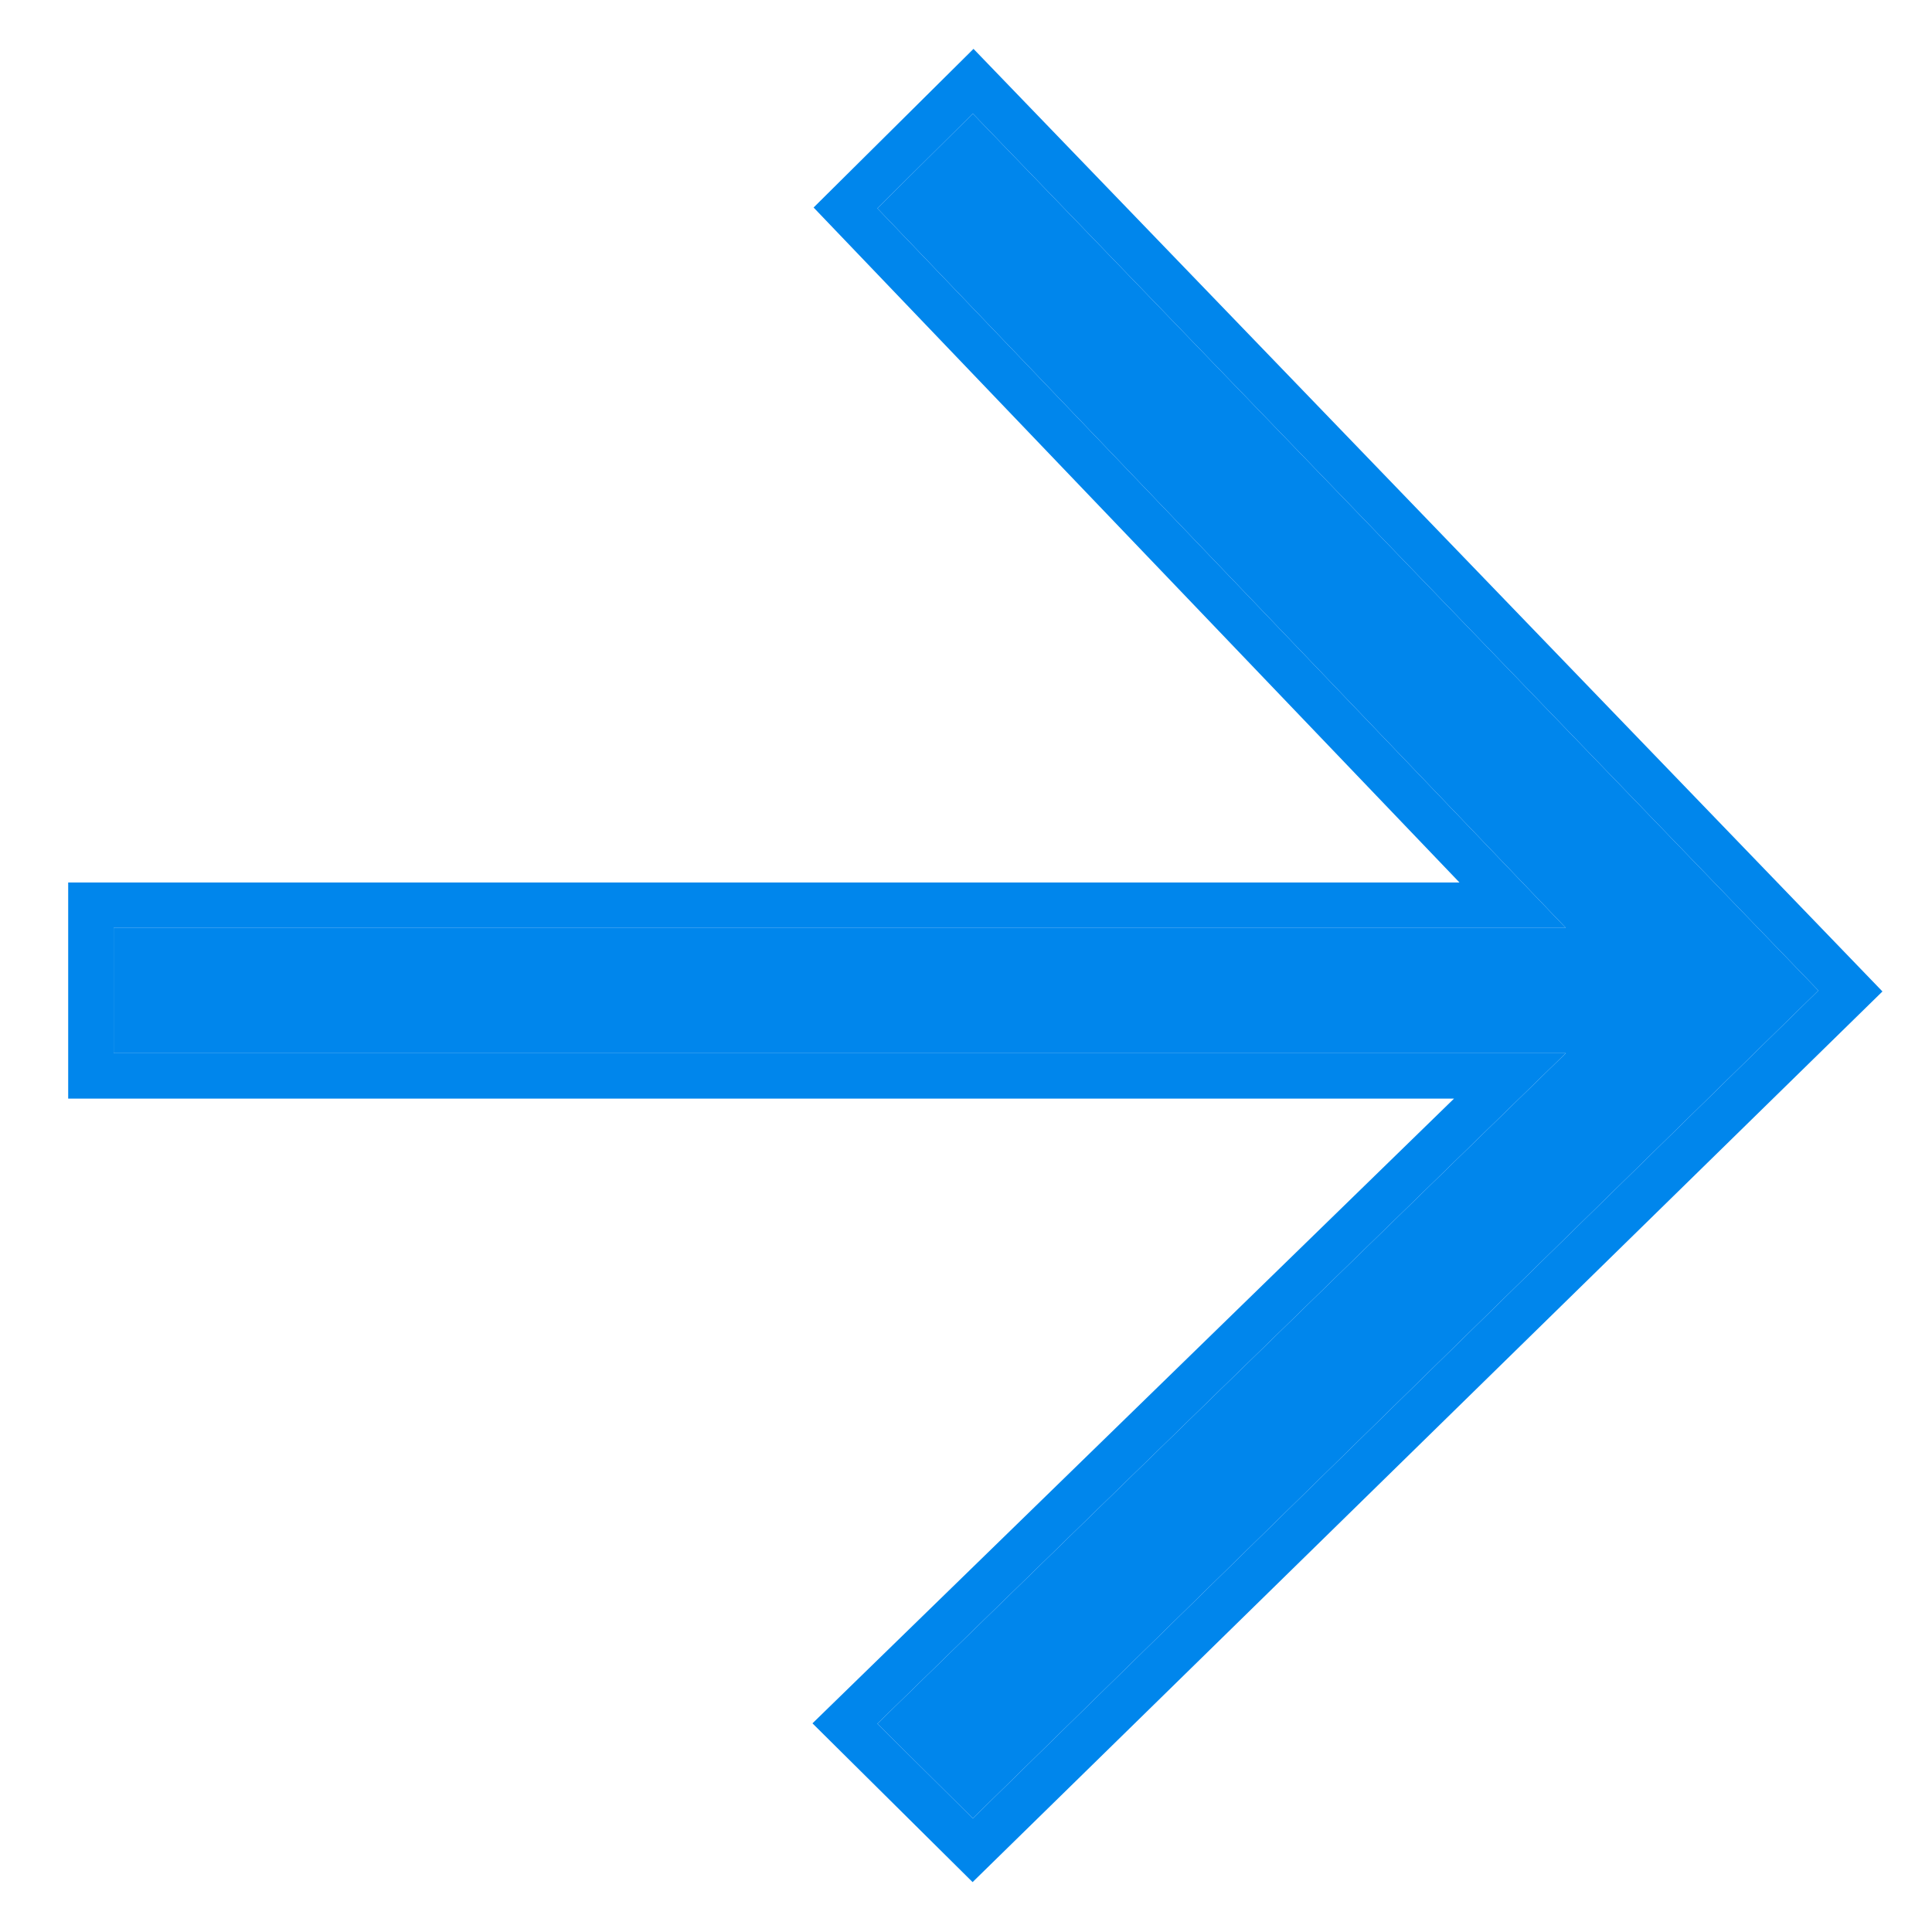 <?xml version="1.0" encoding="UTF-8"?> <svg xmlns="http://www.w3.org/2000/svg" width="17" height="17" viewBox="0 0 17 17" fill="none"> <path fill-rule="evenodd" clip-rule="evenodd" d="M13.778 9.267H1V8.165H13.778L7.72 1.833L8.56 1L16 8.716L8.56 16L7.72 15.167L13.778 9.267Z" fill="#0086EC"></path> <path fill-rule="evenodd" clip-rule="evenodd" d="M13.778 9.267H1V8.165H13.778L7.72 1.833L8.56 1L16 8.716L8.56 16L7.72 15.167L13.778 9.267ZM12.842 7.765L7.159 1.826L8.566 0.43L16.564 8.724L8.558 16.561L7.149 15.164L12.794 9.667H0.6V7.765H12.842Z" fill="#0086EC"></path> </svg> 